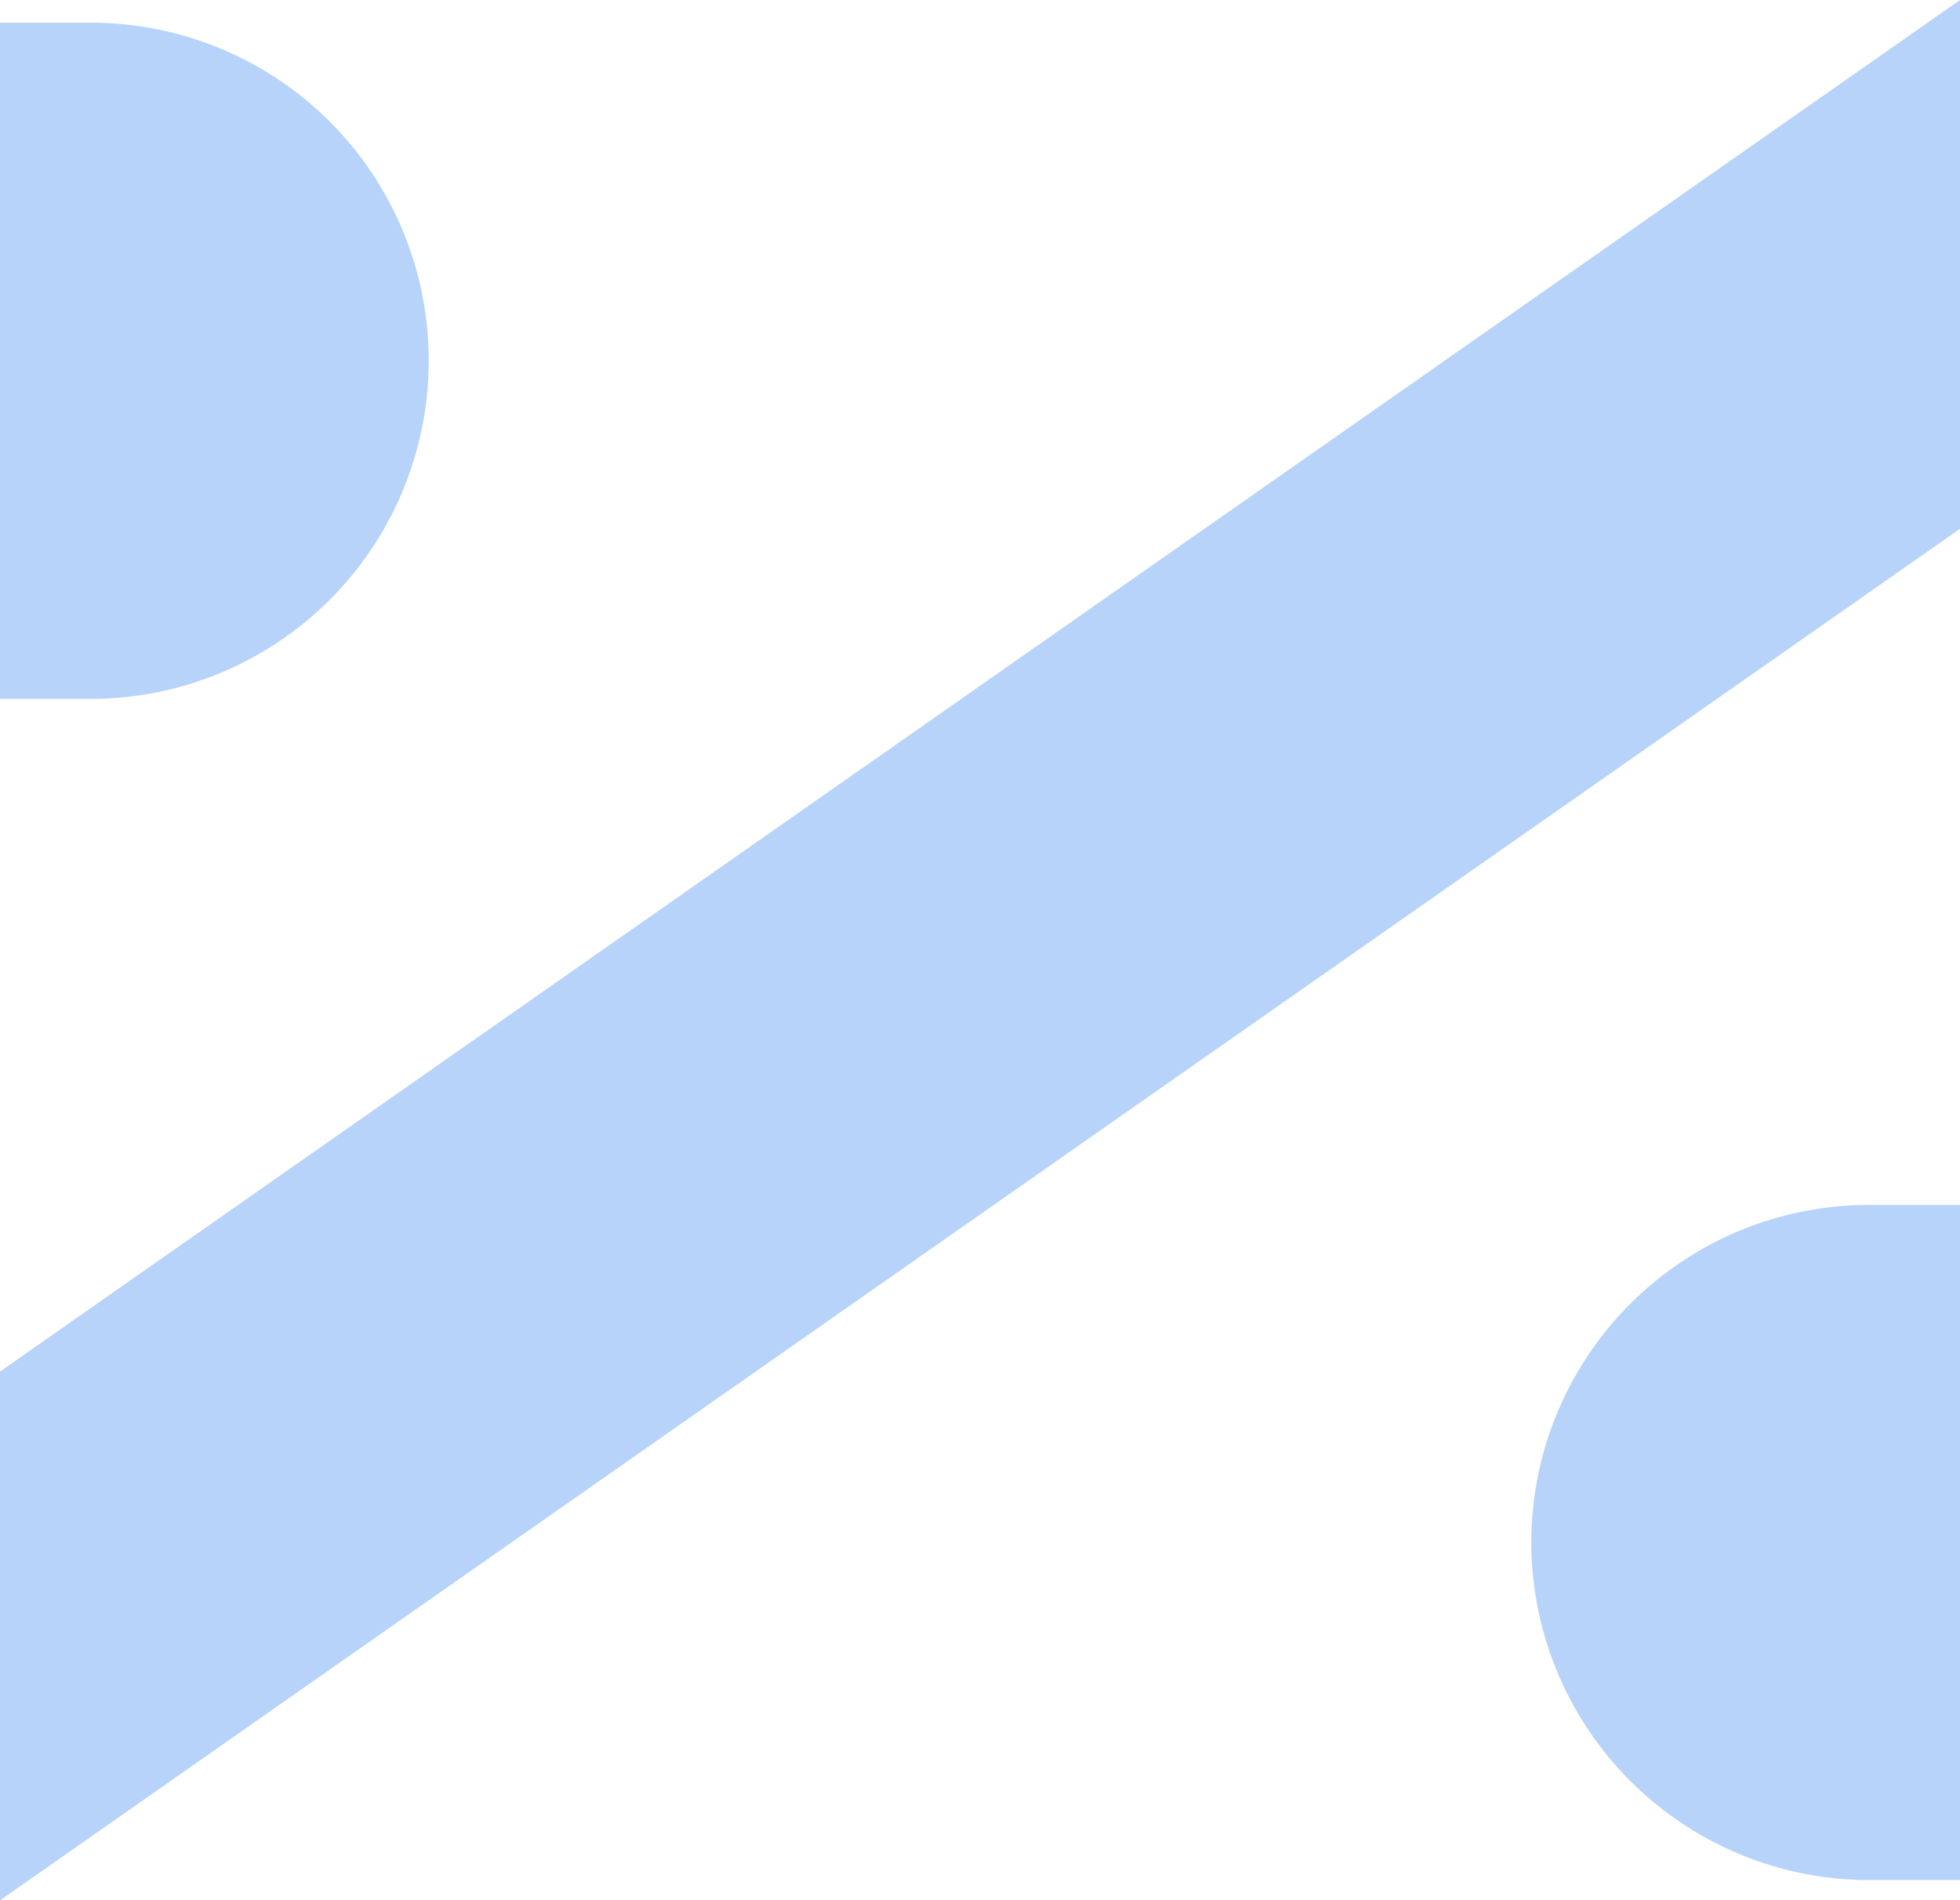 <svg xmlns="http://www.w3.org/2000/svg" viewBox="0 0 56.92 55.2"><defs><style>.cls-1{fill:#b7d3fa;}</style></defs><g id="图层_2" data-name="图层 2"><g id="图层_1-2" data-name="图层 1"><polygon class="cls-1" points="0 39.84 56.92 0 56.92 15.36 0 55.2 0 39.84"/><path class="cls-1" d="M44.47,44.79A9.81,9.81,0,0,1,54.22,35h2.7V54.61h-2.7A9.82,9.82,0,0,1,44.47,44.79Z"/><path class="cls-1" d="M12.45,10.48A9.82,9.82,0,0,1,2.7,20.3H0V.66H2.7A9.81,9.81,0,0,1,12.45,10.48Z"/></g></g></svg>